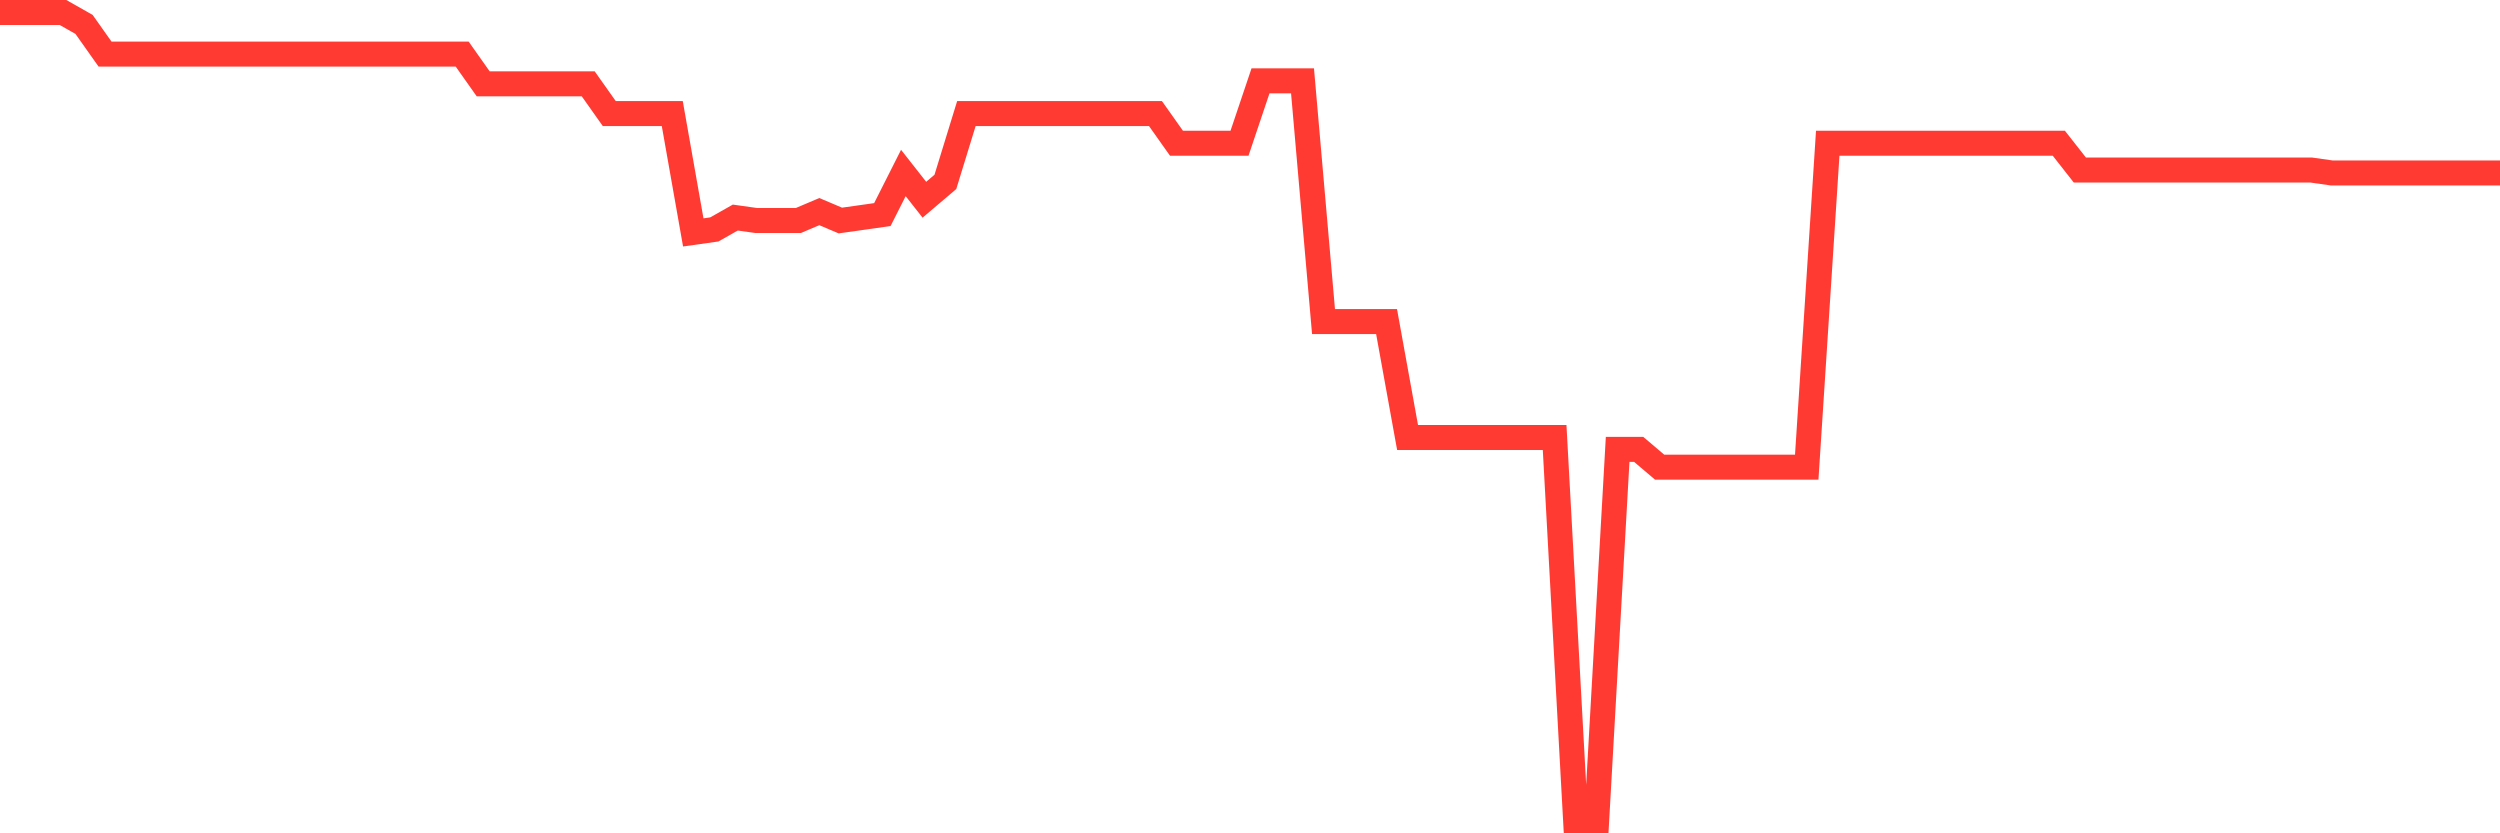 <svg
  xmlns="http://www.w3.org/2000/svg"
  xmlns:xlink="http://www.w3.org/1999/xlink"
  width="120"
  height="40"
  viewBox="0 0 120 40"
  preserveAspectRatio="none"
>
  <polyline
    points="0,0.6 1.008,0.6 2.017,0.6 3.025,0.6 4.034,1.171 5.042,2.597 6.05,2.597 7.059,2.597 8.067,2.597 9.076,2.597 10.084,2.597 11.092,2.597 12.101,2.597 13.109,2.597 14.118,2.597 15.126,2.597 16.134,2.597 17.143,2.597 18.151,2.597 19.16,2.597 20.168,2.597 21.176,2.597 22.185,2.597 23.193,4.024 24.202,4.024 25.21,4.024 26.218,4.024 27.227,4.024 28.235,4.024 29.244,5.45 30.252,5.45 31.261,5.45 32.269,5.45 33.277,11.156 34.286,11.013 35.294,10.443 36.303,10.585 37.311,10.585 38.319,10.585 39.328,10.157 40.336,10.585 41.345,10.443 42.353,10.3 43.361,8.303 44.37,9.587 45.378,8.731 46.387,5.45 47.395,5.45 48.403,5.45 49.412,5.45 50.42,5.45 51.429,5.45 52.437,5.45 53.445,5.45 54.454,5.45 55.462,5.45 56.471,6.876 57.479,6.876 58.487,6.876 59.496,6.876 60.504,3.881 61.513,3.881 62.521,3.881 63.529,15.435 64.538,15.435 65.546,15.435 66.555,15.435 67.563,20.999 68.571,20.999 69.58,20.999 70.588,20.999 71.597,20.999 72.605,20.999 73.613,20.999 74.622,20.999 75.63,39.4 76.639,39.4 77.647,21.569 78.655,21.569 79.664,22.425 80.672,22.425 81.681,22.425 82.689,22.425 83.697,22.425 84.706,22.425 85.714,22.425 86.723,22.425 87.731,6.876 88.739,6.876 89.748,6.876 90.756,6.876 91.765,6.876 92.773,6.876 93.782,6.876 94.79,6.876 95.798,6.876 96.807,6.876 97.815,6.876 98.824,6.876 99.832,8.16 100.84,8.16 101.849,8.16 102.857,8.16 103.866,8.16 104.874,8.16 105.882,8.16 106.891,8.16 107.899,8.16 108.908,8.16 109.916,8.16 110.924,8.16 111.933,8.303 112.941,8.303 113.95,8.303 114.958,8.303 115.966,8.303 116.975,8.303 117.983,8.303 118.992,8.303 120,8.303"
    fill="none"
    stroke="#ff3a33"
    stroke-width="1.2"
  >
  </polyline>
</svg>